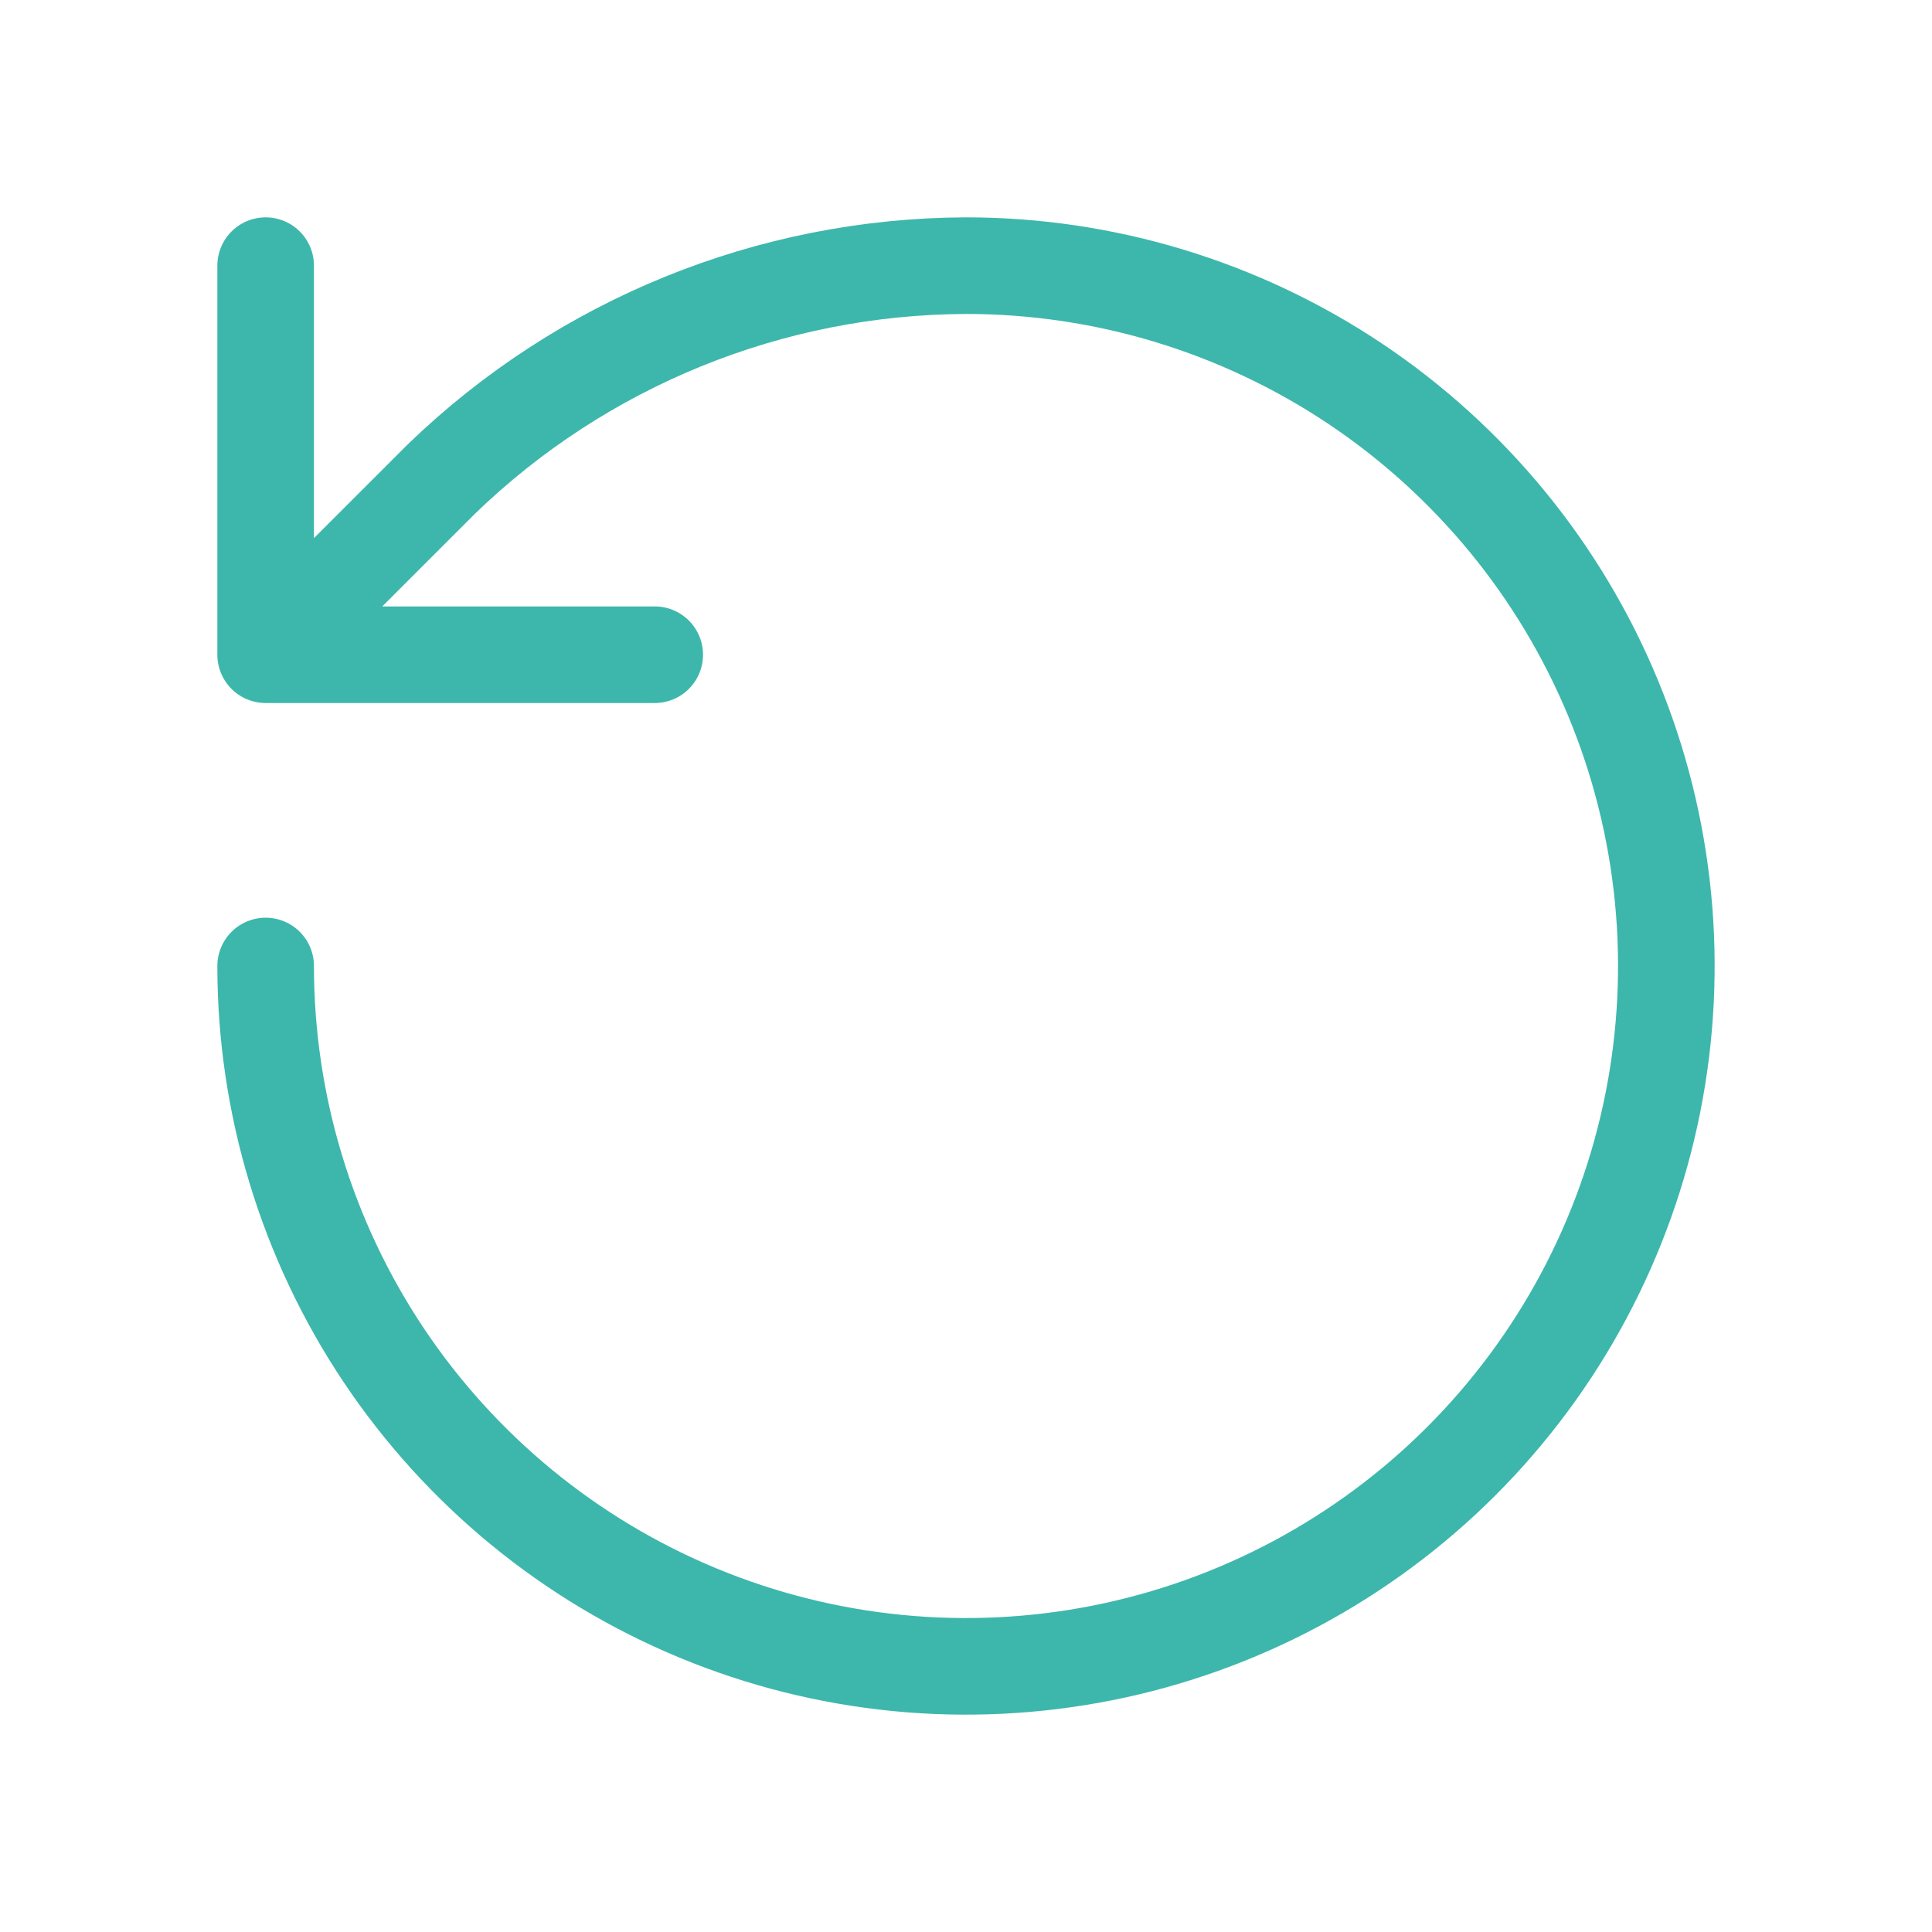<svg width="60" height="60" viewBox="0 0 60 60" fill="none" xmlns="http://www.w3.org/2000/svg">
<path d="M8.25 30C8.25 34.302 9.526 38.507 11.915 42.084C14.306 45.66 17.702 48.448 21.677 50.094C25.651 51.741 30.024 52.171 34.243 51.332C38.462 50.493 42.338 48.421 45.38 45.38C48.421 42.338 50.493 38.462 51.332 34.243C52.171 30.024 51.741 25.651 50.094 21.677C48.448 17.702 45.66 14.306 42.084 11.915C38.507 9.526 34.302 8.25 30 8.25C23.92 8.273 18.083 10.646 13.712 14.872L8.25 20.333M8.25 20.333V8.25M8.25 20.333H20.333" stroke="#3DB7AC" stroke-width="3" stroke-linecap="round" stroke-linejoin="round"/>
</svg>
